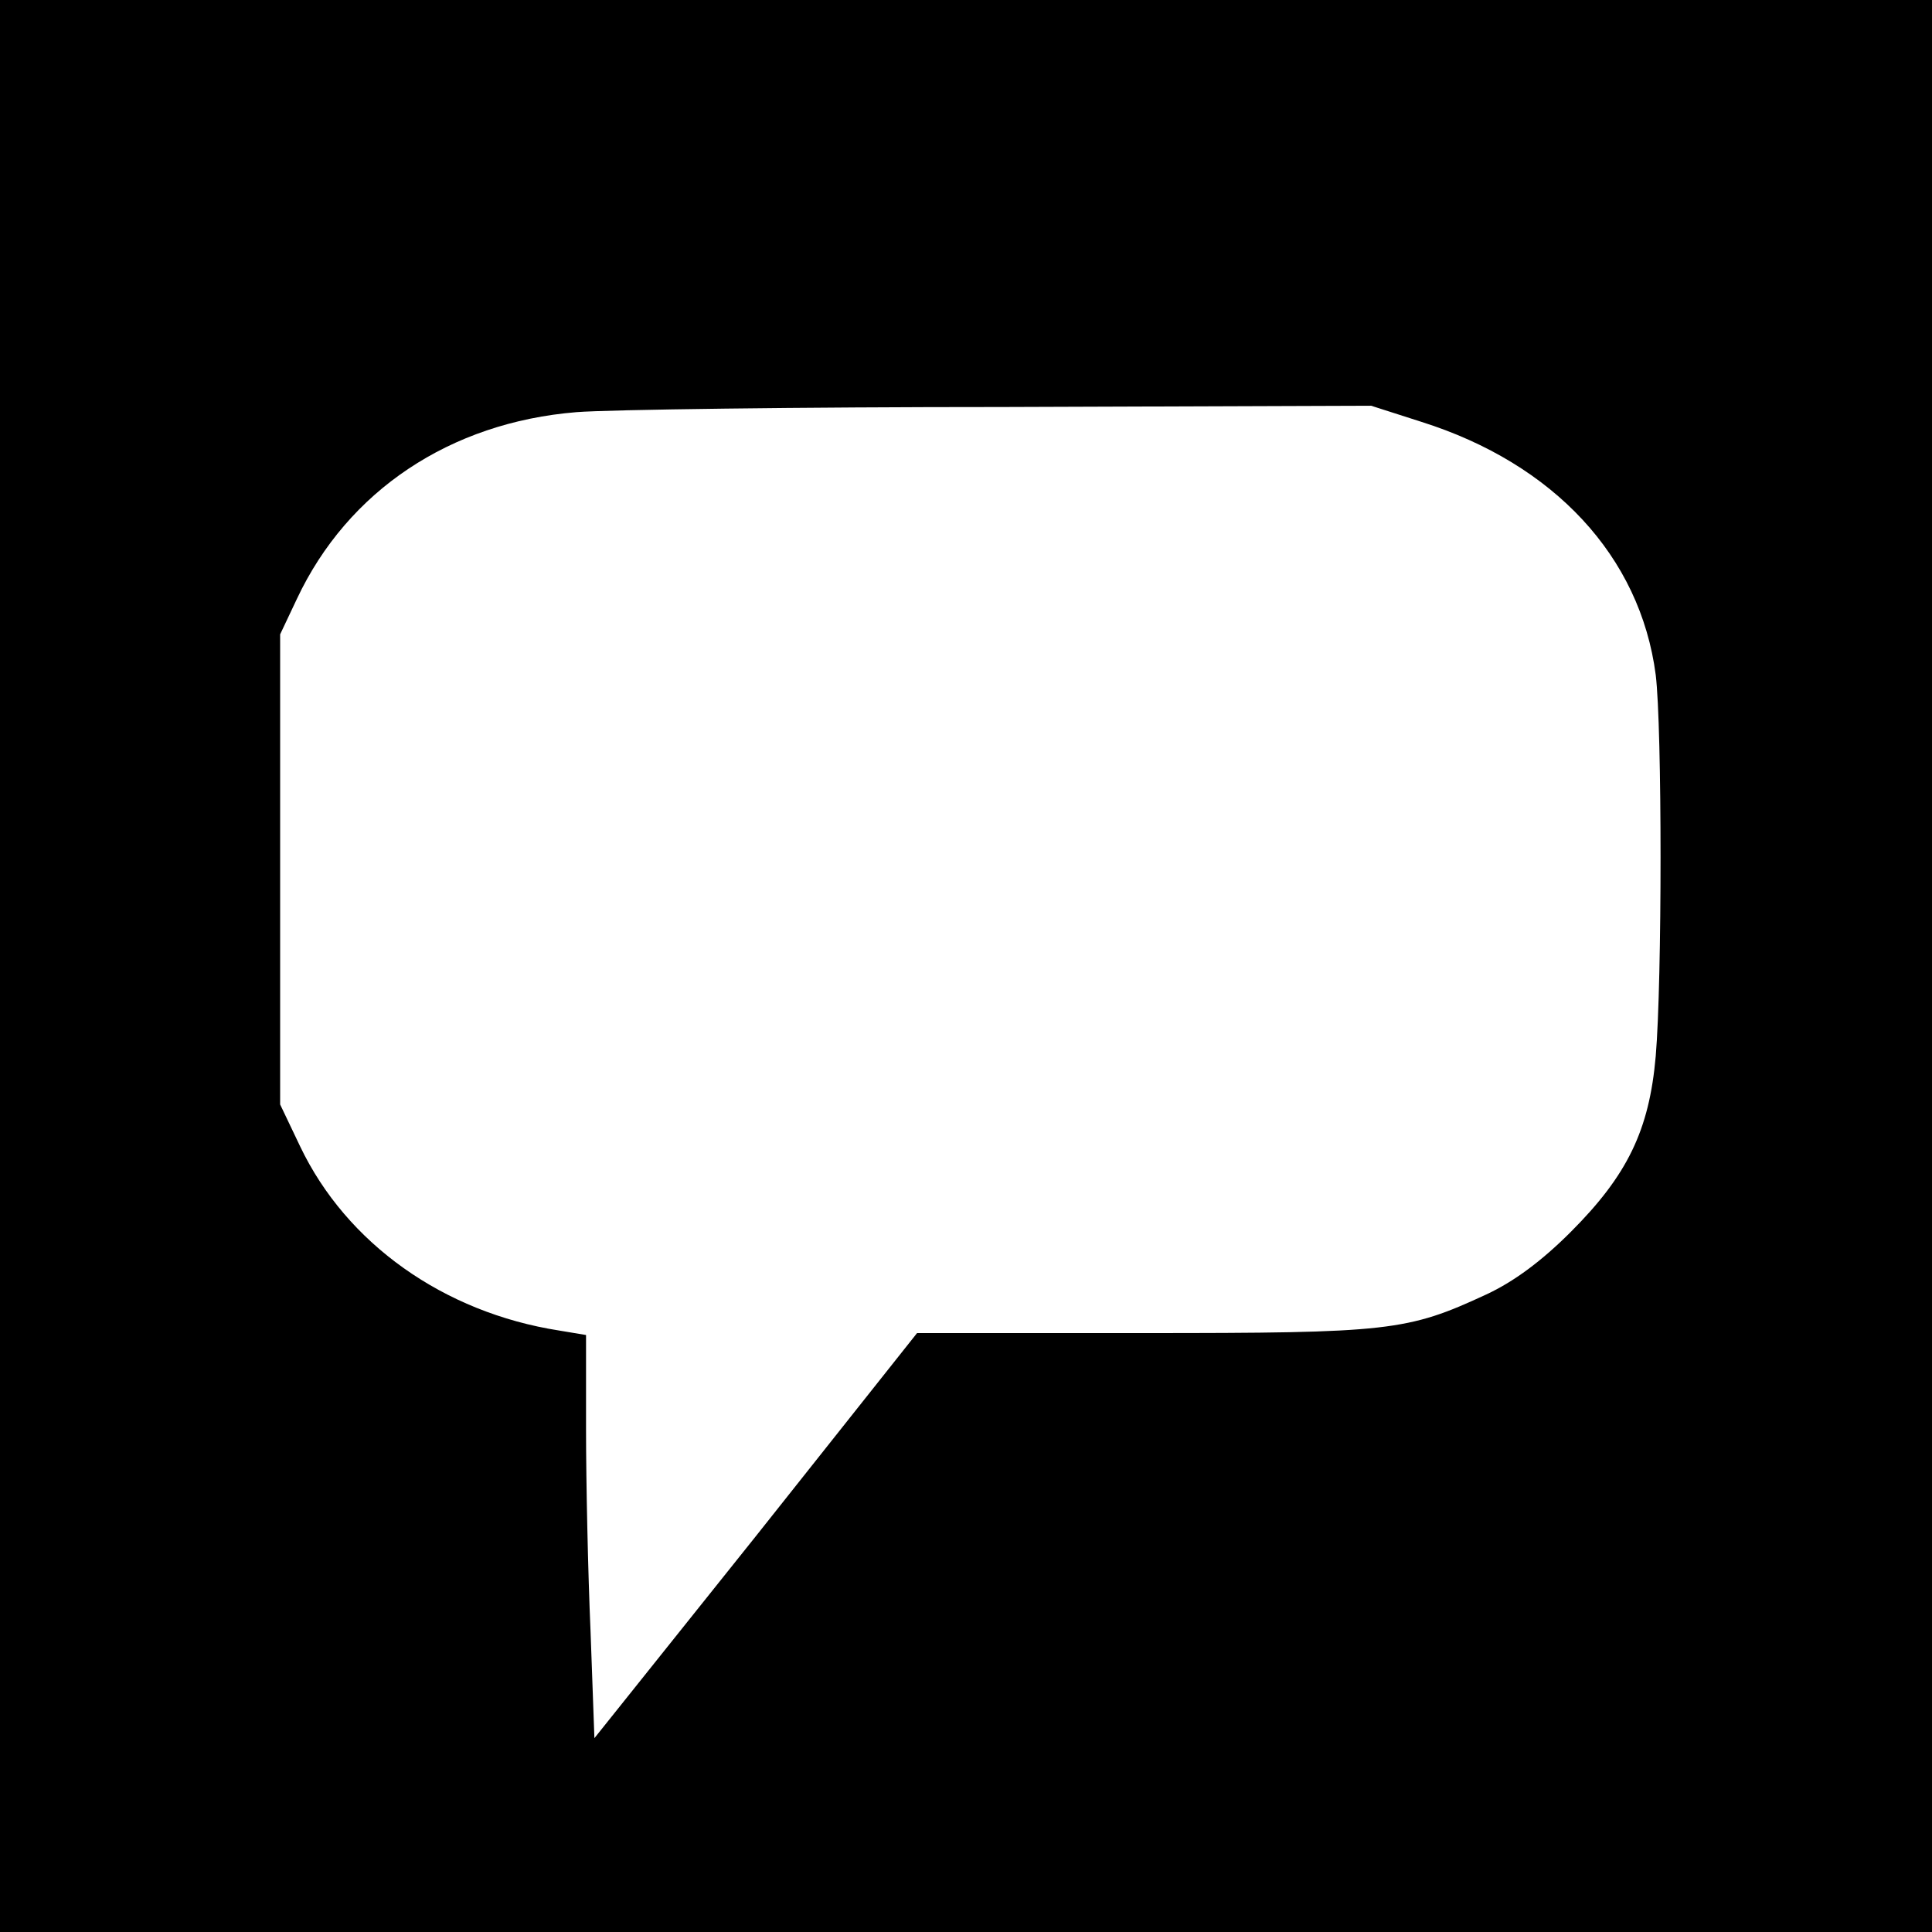 <?xml version="1.0" standalone="no"?>
<!DOCTYPE svg PUBLIC "-//W3C//DTD SVG 20010904//EN"
 "http://www.w3.org/TR/2001/REC-SVG-20010904/DTD/svg10.dtd">
<svg version="1.0" xmlns="http://www.w3.org/2000/svg"
 width="300pt" height="300pt" viewBox="0 0 300 300"
 preserveAspectRatio="xMidYMid meet">
<g transform="translate(0,300) scale(0.1,-0.1)"
fill="#000000" stroke="none">
<path d="M0 1500 l0 -1500 1500 0 1500 0 0 1500 0 1500 -1500 0 -1500 0 0
-1500z m2207 845 c206 -65 340 -209 364 -393 10 -82 10 -475 0 -592 -10 -115
-44 -185 -132 -273 -45 -45 -88 -77 -131 -97 -123 -57 -150 -60 -533 -60
l-351 0 -250 -315 -251 -314 -6 166 c-4 91 -7 232 -7 313 l0 147 -42 7 c-179
28 -330 135 -402 286 l-31 65 0 365 0 365 26 55 c79 168 238 274 434 290 50 4
347 8 662 8 l572 2 78 -25z"/>
</g>
</svg>
